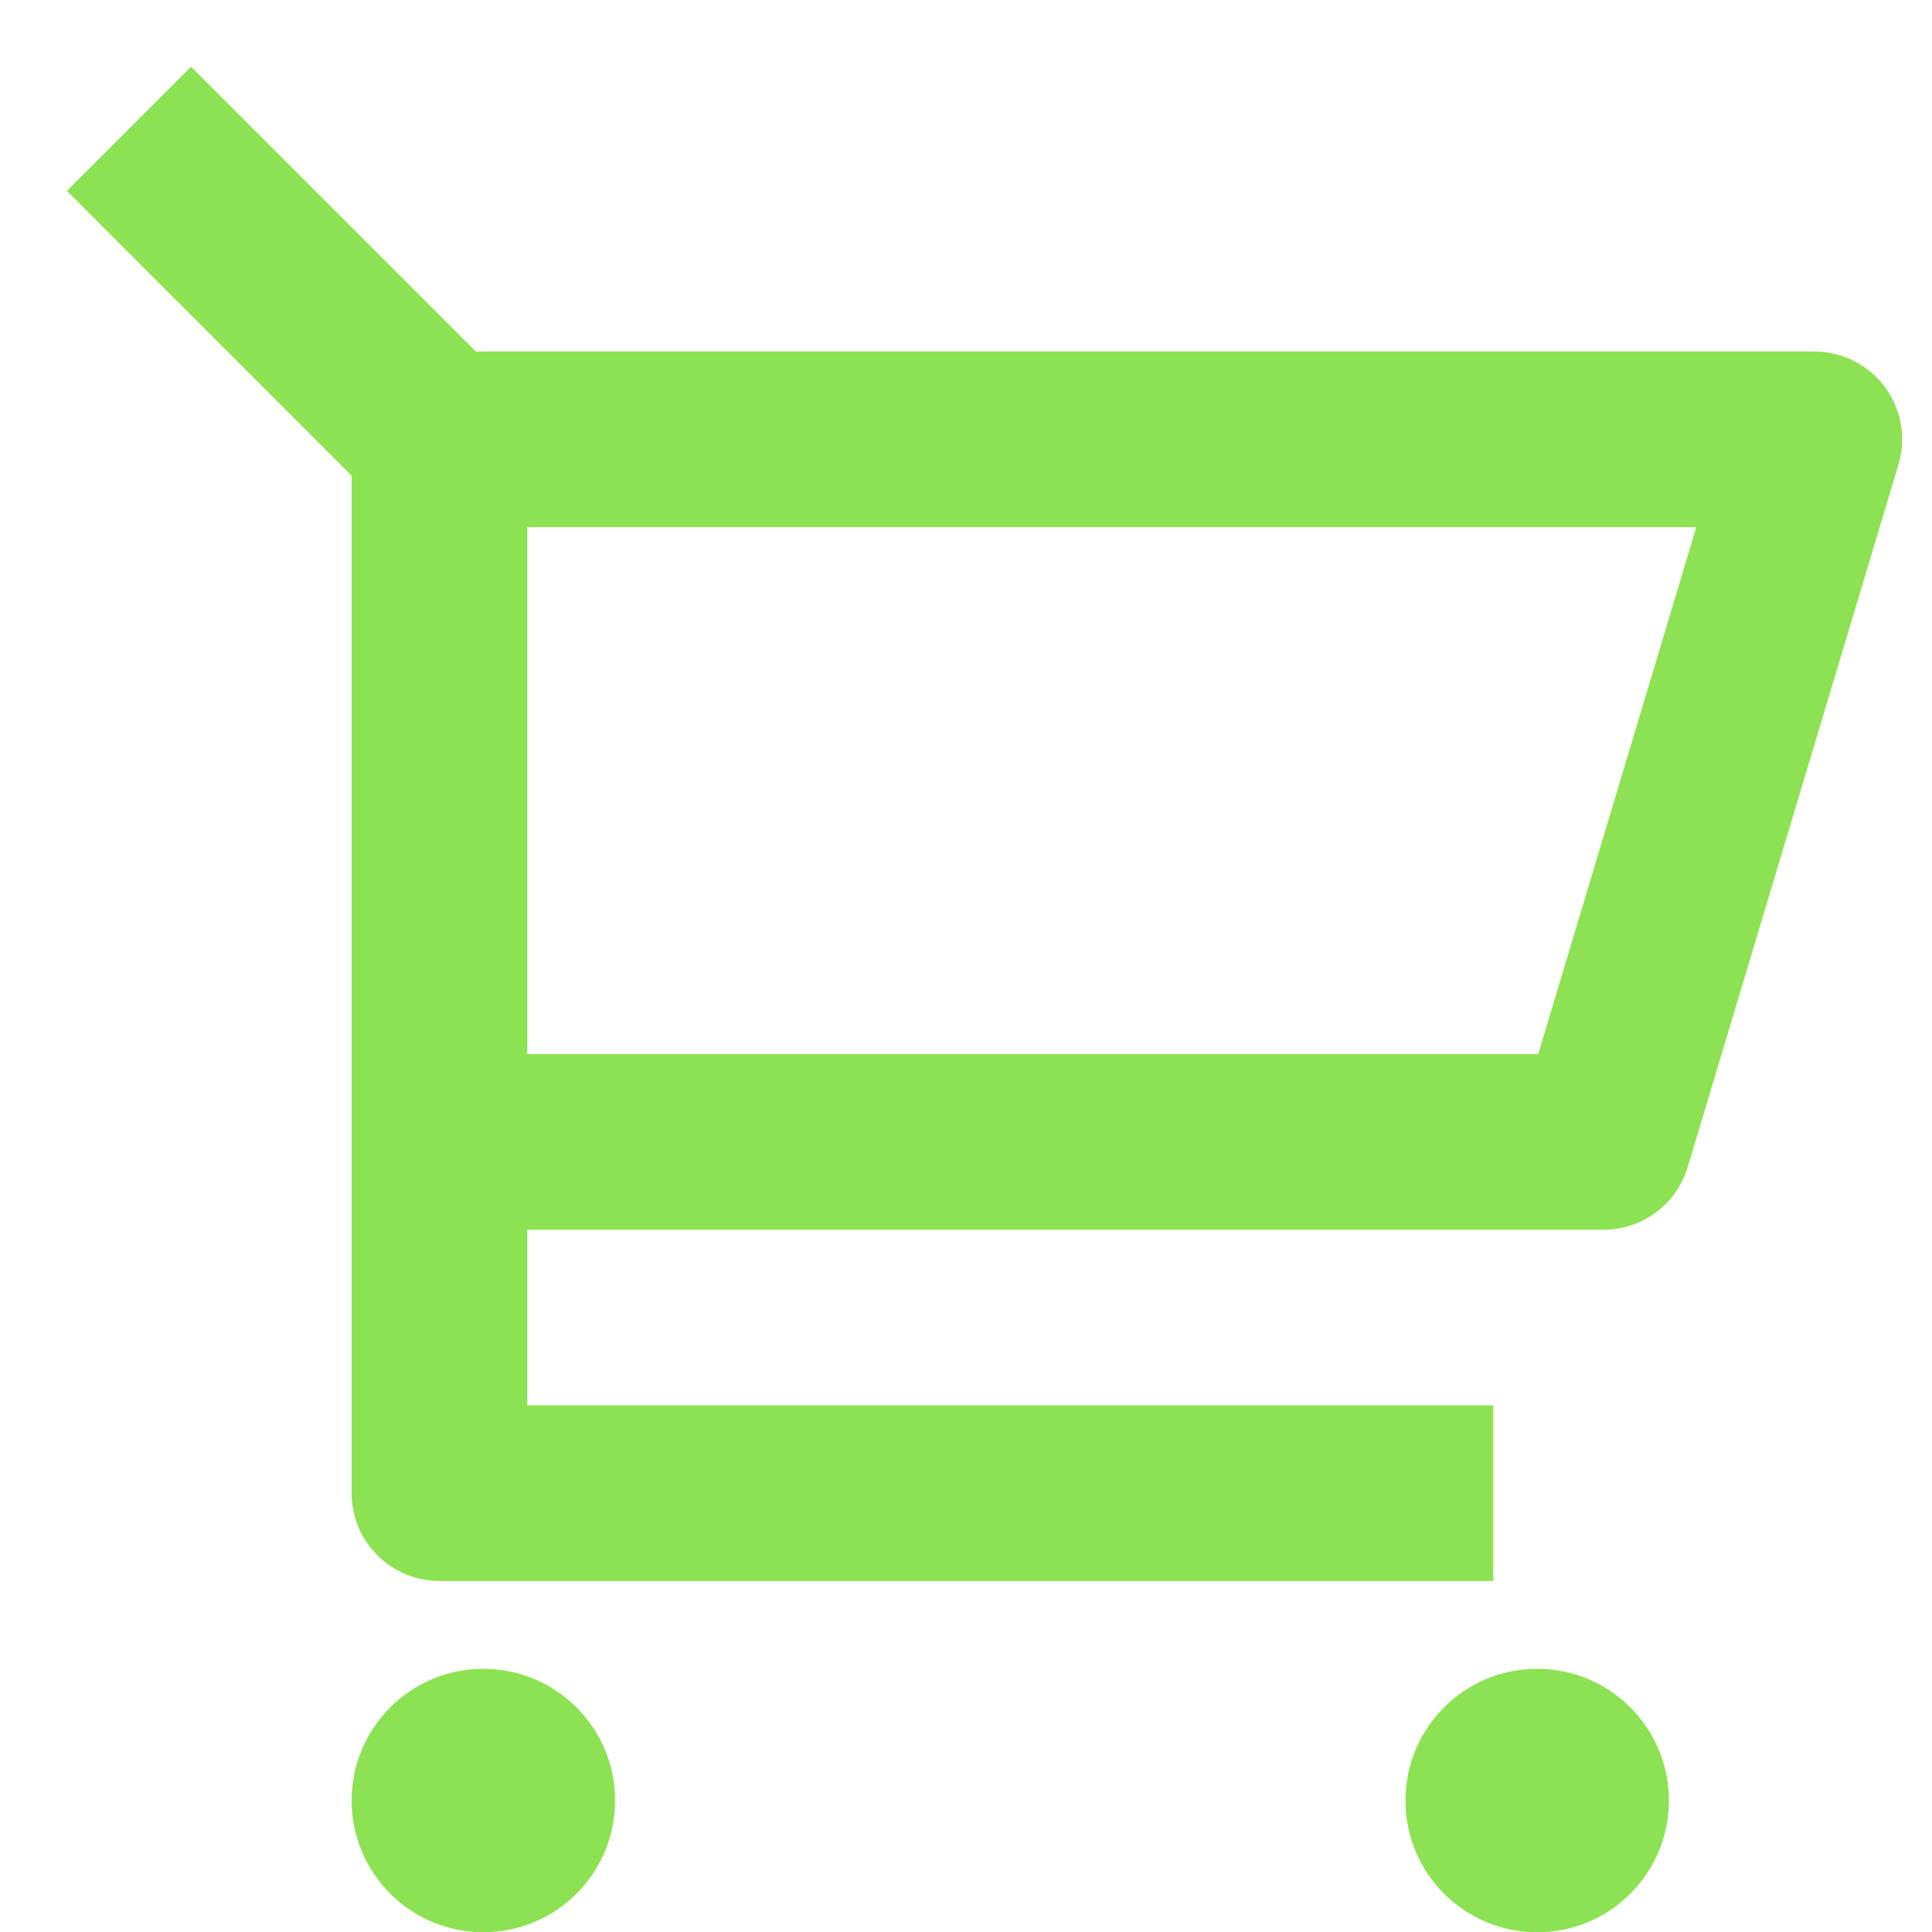 <svg xmlns="http://www.w3.org/2000/svg" width="22" height="22" viewBox="0 0 22 22" fill="none"><path d="M4.004 5.417L0.762 2.174L2.176 0.76L5.419 4.003H20.66C21.213 4.003 21.66 4.45 21.66 5.003C21.66 5.1 21.646 5.197 21.618 5.29L19.218 13.29C19.091 13.713 18.702 14.003 18.26 14.003H6.004V16.003H17.004V18.003H5.004C4.452 18.003 4.004 17.555 4.004 17.003V5.417ZM6.004 6.003V12.003H17.516L19.316 6.003H6.004ZM5.504 22.003C4.676 22.003 4.004 21.331 4.004 20.503C4.004 19.674 4.676 19.003 5.504 19.003C6.333 19.003 7.004 19.674 7.004 20.503C7.004 21.331 6.333 22.003 5.504 22.003ZM17.504 22.003C16.676 22.003 16.004 21.331 16.004 20.503C16.004 19.674 16.676 19.003 17.504 19.003C18.333 19.003 19.004 19.674 19.004 20.503C19.004 21.331 18.333 22.003 17.504 22.003Z" fill="#8CE252"></path></svg>